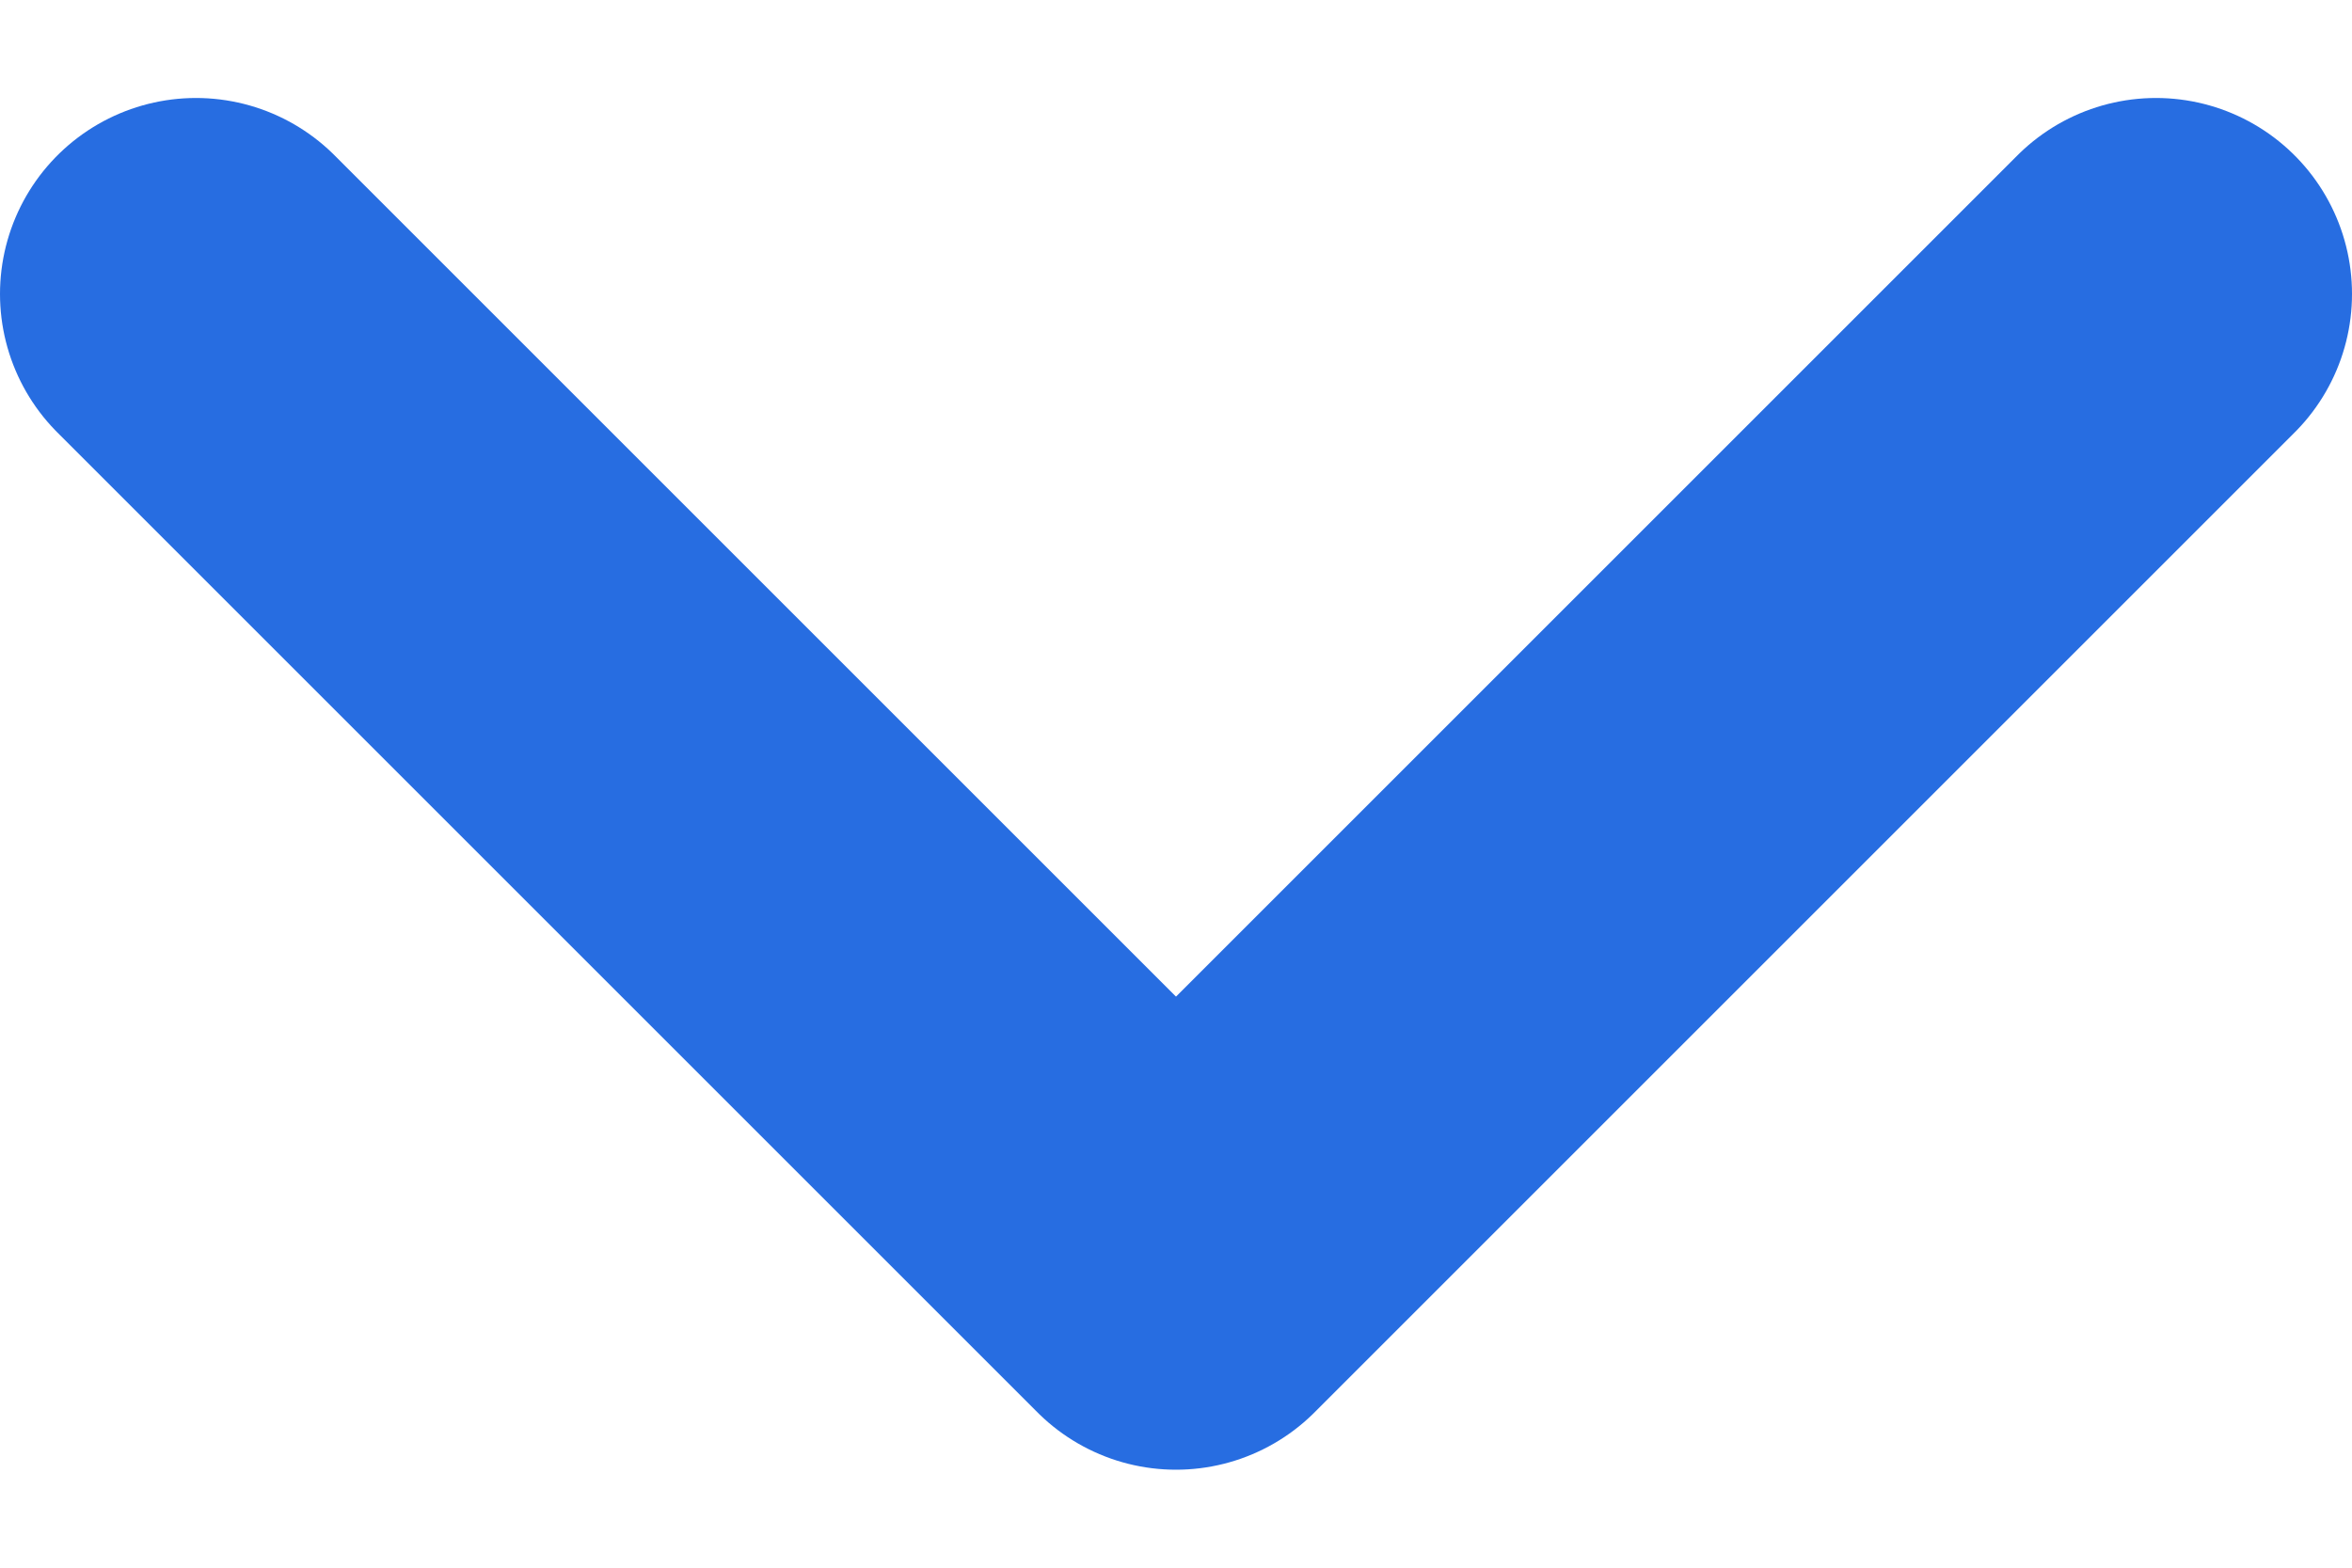 <svg width="18" height="12" viewBox="0 0 18 12" fill="none" xmlns="http://www.w3.org/2000/svg">
<path d="M1.5 2.25L9 9.75L16.5 2.25" stroke="#276DE1" stroke-width="3" stroke-linecap="round" stroke-linejoin="round"/>
</svg>
